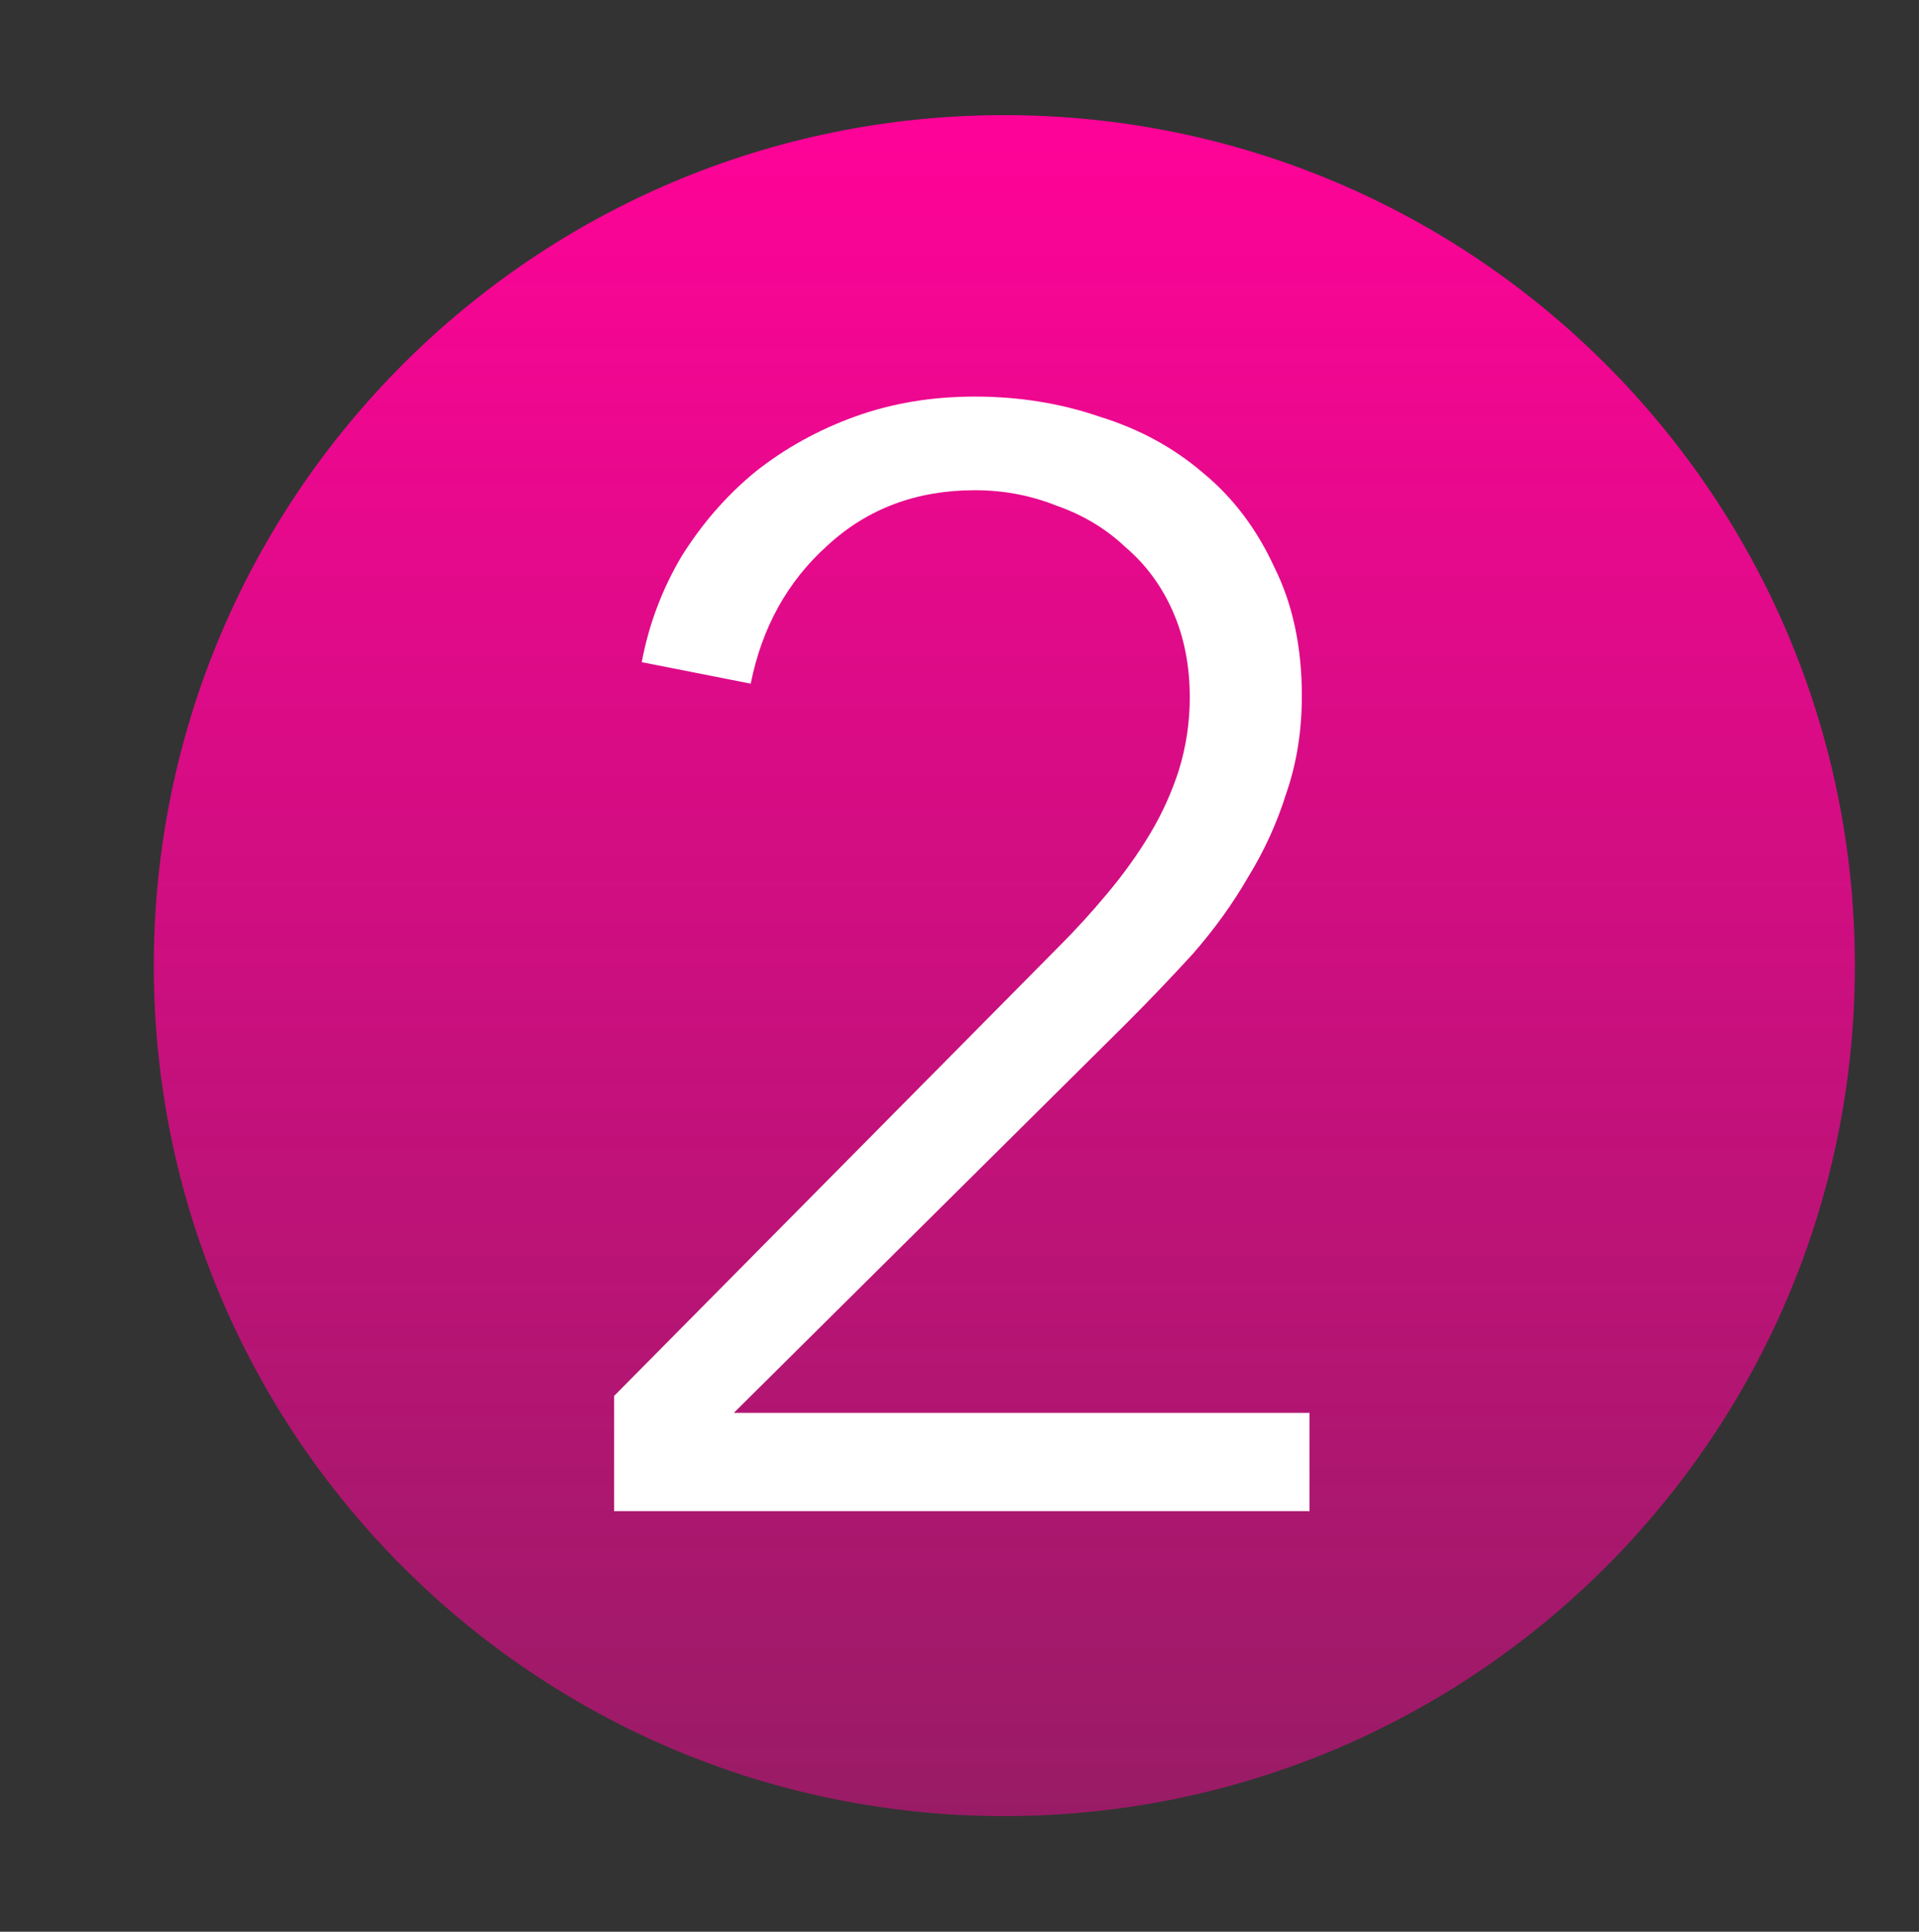 <svg xmlns="http://www.w3.org/2000/svg" fill="none" viewBox="0 0 150 151" height="151" width="150">
<rect x="0" y="0" width="150" height="151" fill="#333333" stroke="none"/>
<path fill="url(#paint0_linear_889_1077)" d="M12.023 75.482C12.023 112.197 41.784 141.959 78.505 141.959C115.225 141.959 144.987 112.197 144.987 75.482C144.987 38.767 115.22 9 78.505 9C41.789 9 12.023 38.767 12.023 75.482Z"></path>
<path fill="white" d="M102.36 118.12H48V109.12L82.8 73.96C84.08 72.68 85.32 71.32 86.52 69.88C87.8 68.36 88.92 66.8 89.88 65.2C90.84 63.6 91.6 61.92 92.16 60.16C92.72 58.32 93 56.44 93 54.52C93 52.04 92.56 49.8 91.68 47.8C90.8 45.8 89.56 44.12 87.96 42.76C86.44 41.32 84.64 40.24 82.56 39.52C80.56 38.72 78.44 38.32 76.2 38.32C71.64 38.32 67.8 39.76 64.68 42.64C61.56 45.44 59.56 49.04 58.68 53.44L50.16 51.76C50.72 48.8 51.76 46.04 53.28 43.48C54.88 40.92 56.8 38.72 59.04 36.88C61.36 35.04 63.96 33.6 66.84 32.56C69.72 31.52 72.84 31 76.2 31C79.64 31 82.88 31.52 85.92 32.56C89.04 33.52 91.76 35 94.08 37C96.4 38.92 98.24 41.36 99.6 44.32C101.04 47.2 101.76 50.56 101.76 54.4C101.76 57.12 101.36 59.64 100.56 61.96C99.84 64.28 98.84 66.48 97.56 68.56C96.36 70.64 94.92 72.64 93.24 74.56C91.56 76.4 89.8 78.24 87.96 80.08L57.36 110.44H102.36V118.12Z"></path>
<defs>
<linearGradient gradientUnits="userSpaceOnUse" y2="141.959" x2="78.505" y1="9" x1="78.505" id="paint0_linear_889_1077">
<stop stop-color="#FF0398"></stop>
<stop stop-opacity="0.5" stop-color="#FF0398" offset="1"></stop>
</linearGradient>
</defs>
</svg>
